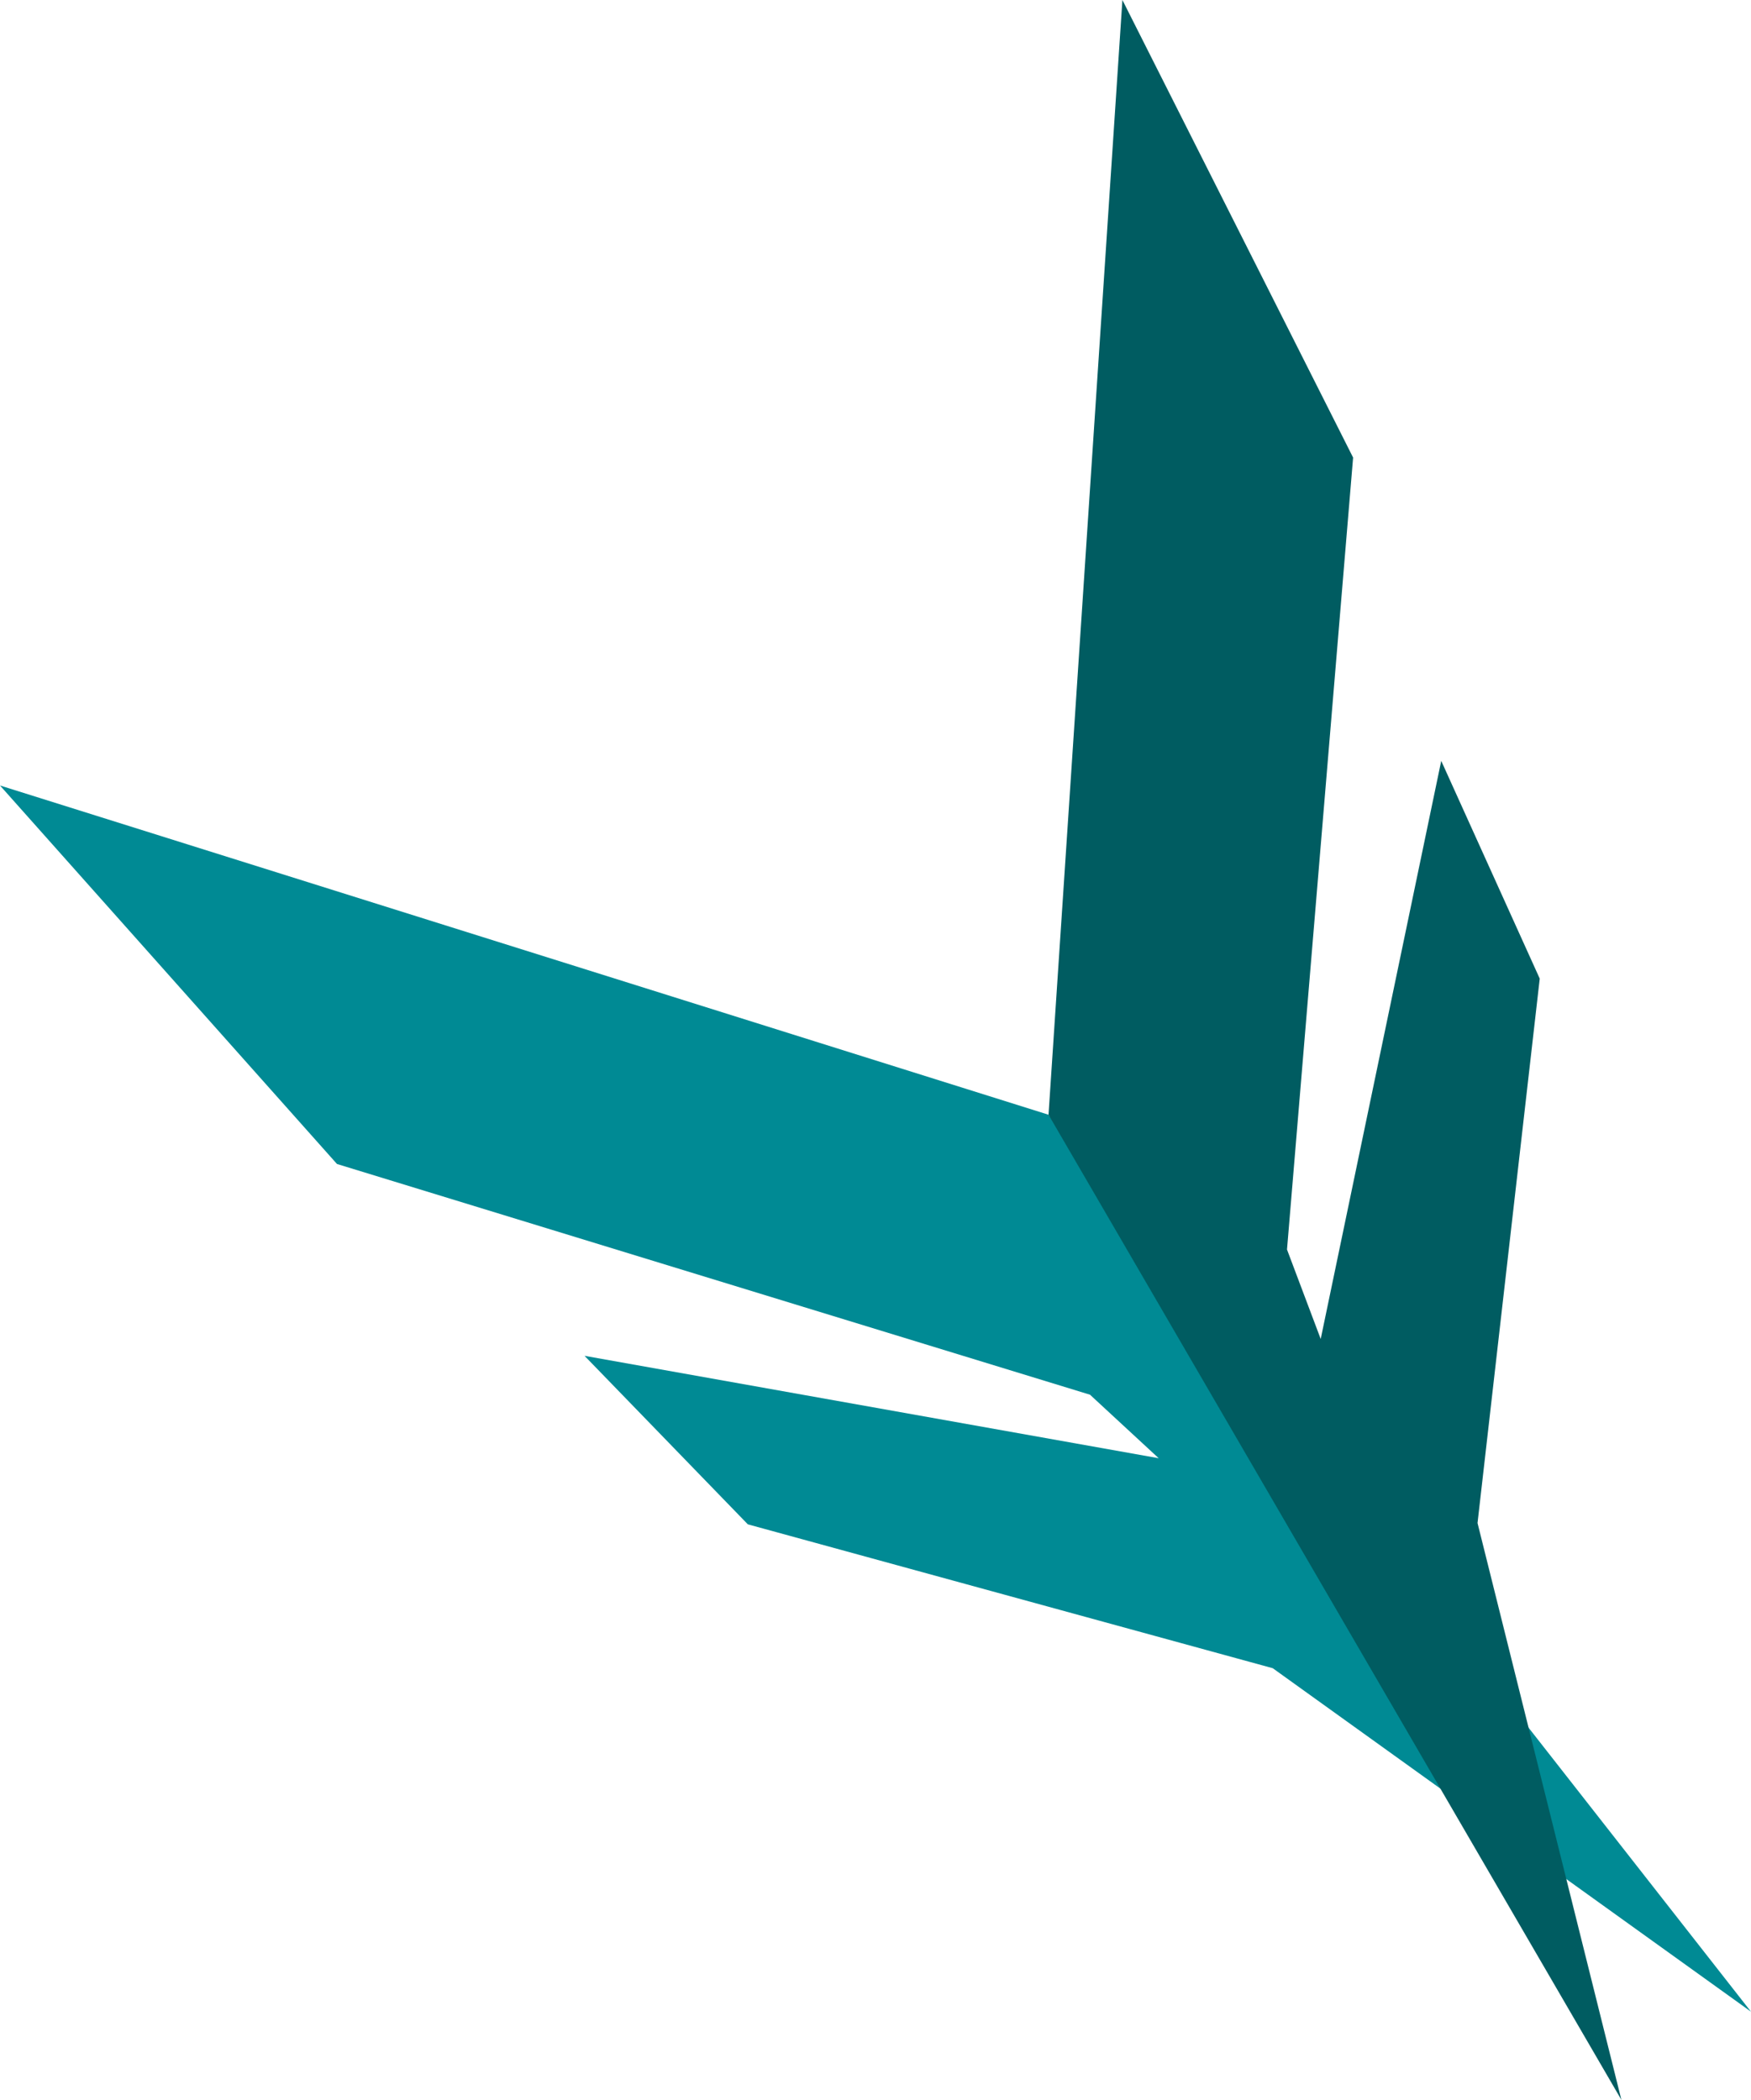 <?xml version="1.0" encoding="UTF-8"?><svg id="a" xmlns="http://www.w3.org/2000/svg" viewBox="0 0 135.1 162"><defs><style>.b{fill:#005c61;}.c{fill:#008a94;}</style></defs><polygon class="c" points="80.9 86 135.1 155.2 98.2 128.7 57.7 117.6 45.1 104.6 89.4 112.5 84.1 107.6 26 89.8 0 60.6 80.9 86"/><polygon class="b" points="80.9 86 125.1 162 114 117.5 118.8 75.5 111.2 58.7 101.9 103.3 99.3 96.4 104.4 35.3 86.6 0 80.9 86"/></svg>